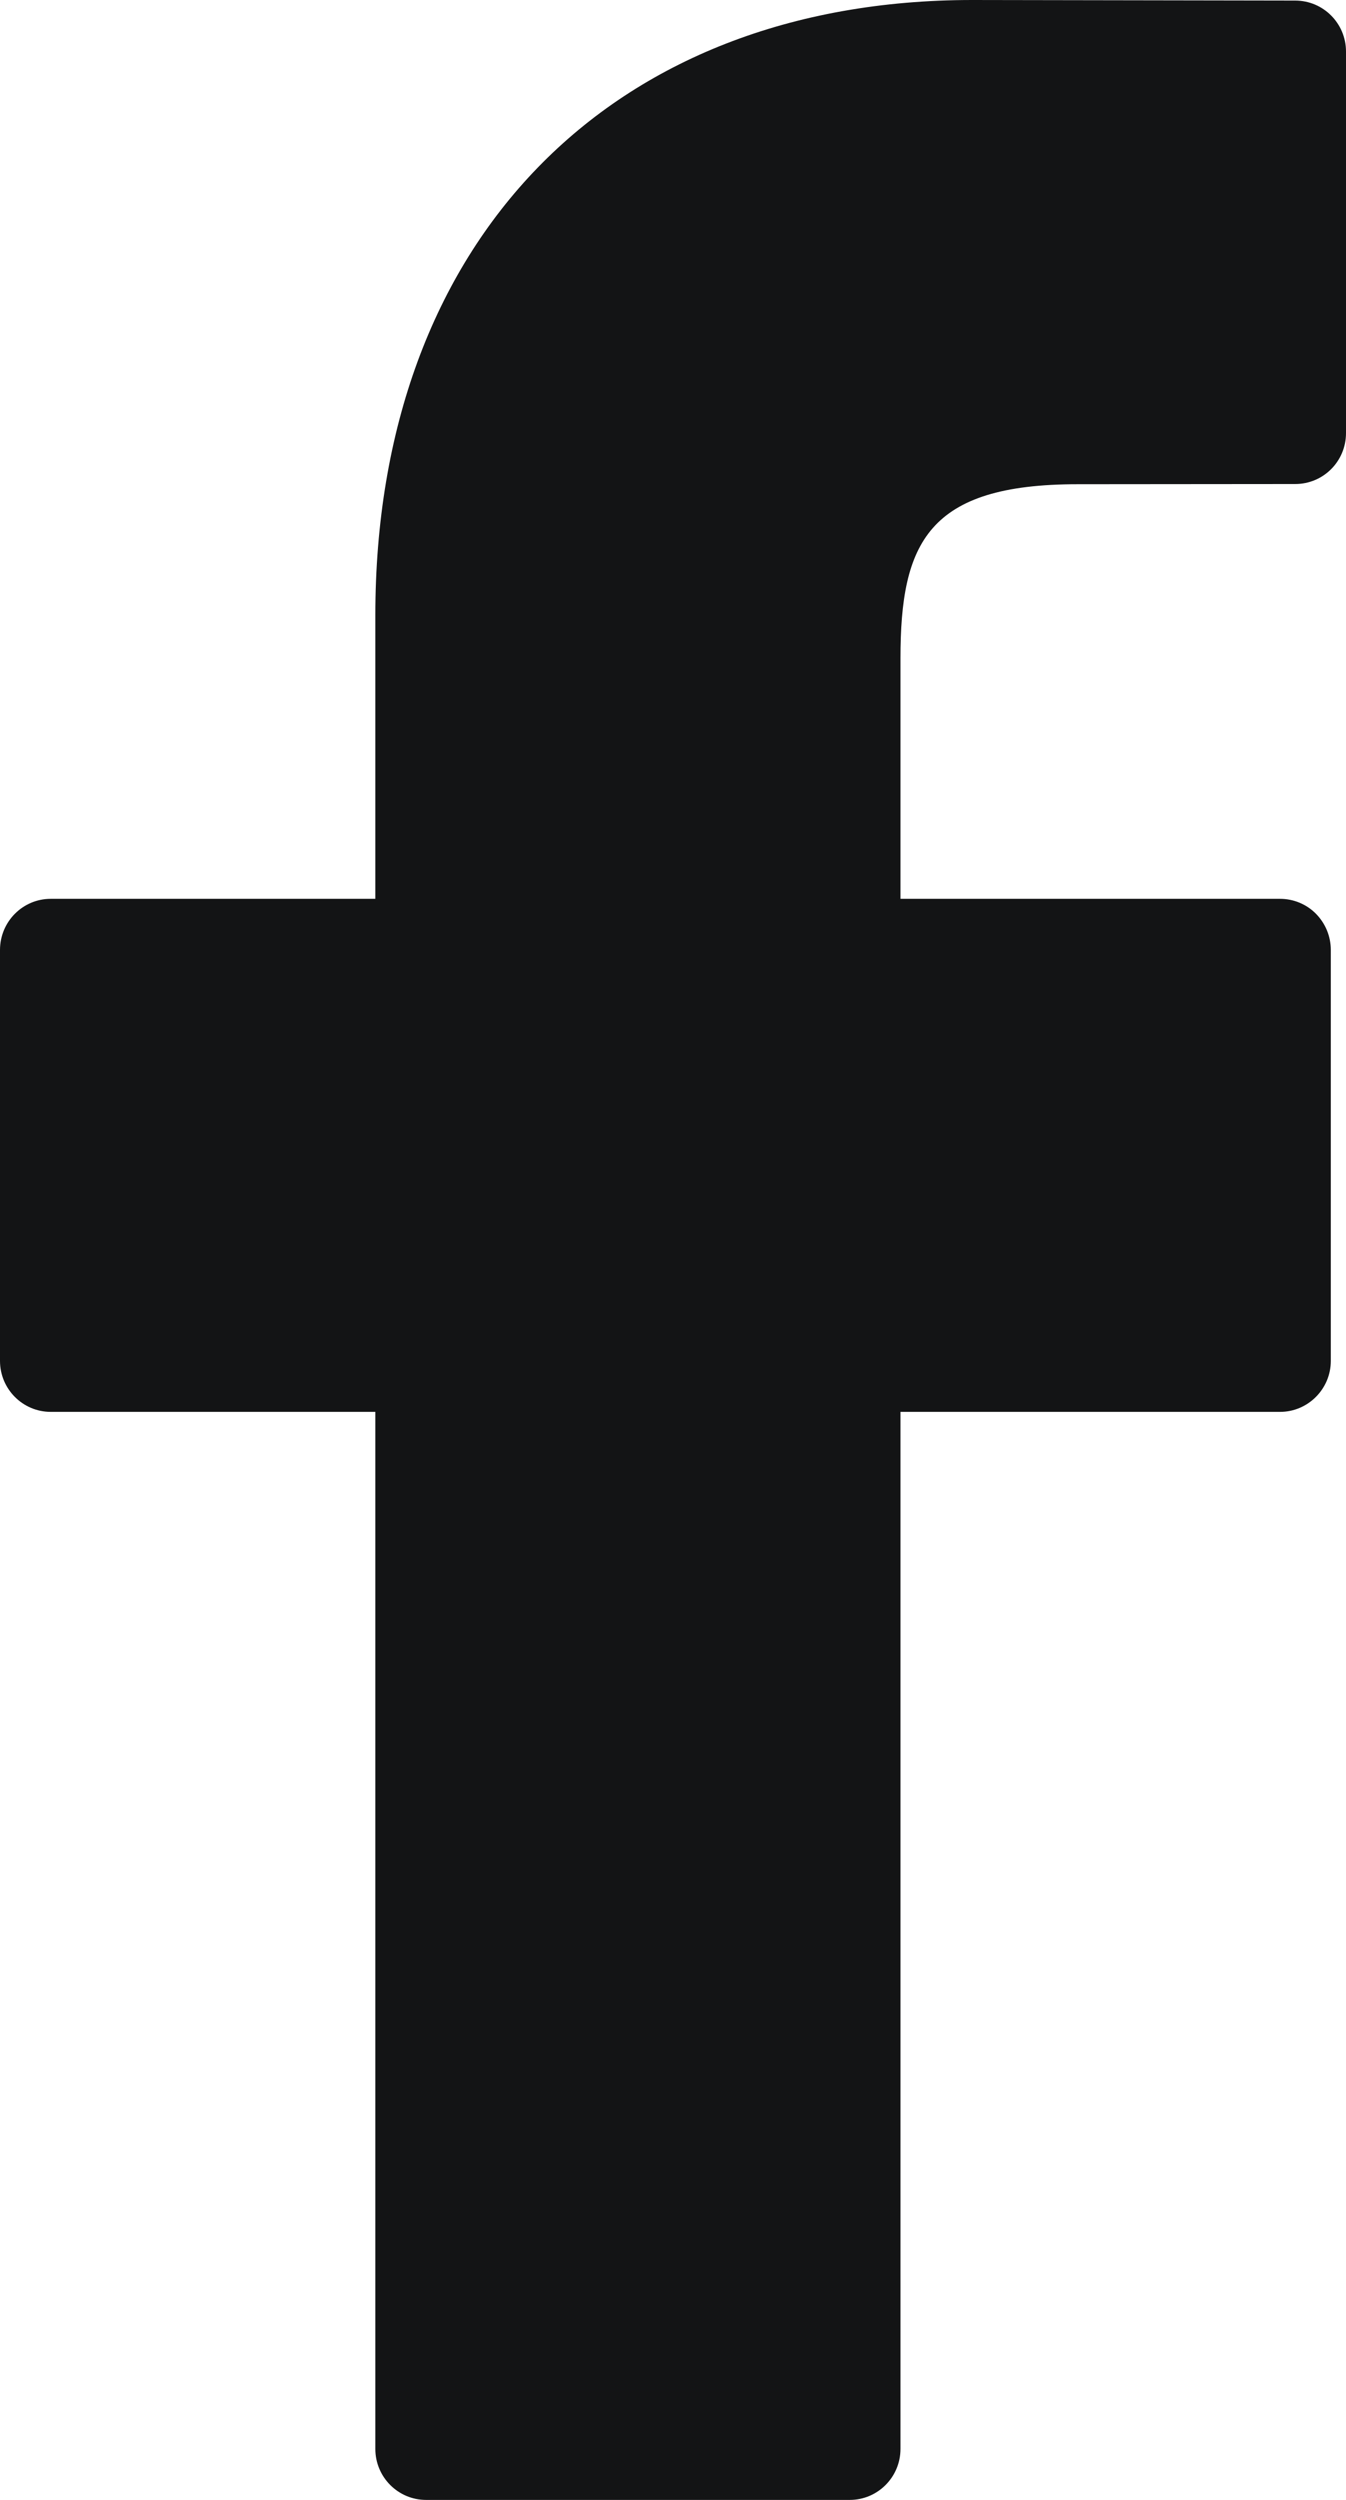 <svg width="7" height="13" viewBox="0 0 7 13" fill="none" xmlns="http://www.w3.org/2000/svg">
<path d="M6.736 0.003L5.057 0C3.171 0 1.952 1.256 1.952 3.199V4.674H0.264C0.118 4.674 0 4.793 0 4.94V7.077C0 7.223 0.118 7.342 0.264 7.342H1.952V12.735C1.952 12.881 2.07 13 2.216 13H4.419C4.565 13 4.683 12.881 4.683 12.735V7.342H6.657C6.802 7.342 6.921 7.223 6.921 7.077L6.921 4.94C6.921 4.869 6.893 4.802 6.844 4.752C6.795 4.702 6.727 4.674 6.657 4.674H4.683V3.424C4.683 2.823 4.825 2.518 5.605 2.518L6.736 2.517C6.882 2.517 7 2.399 7 2.252V0.268C7 0.122 6.882 0.003 6.736 0.003V0.003Z" fill="#131415"/>
</svg>
